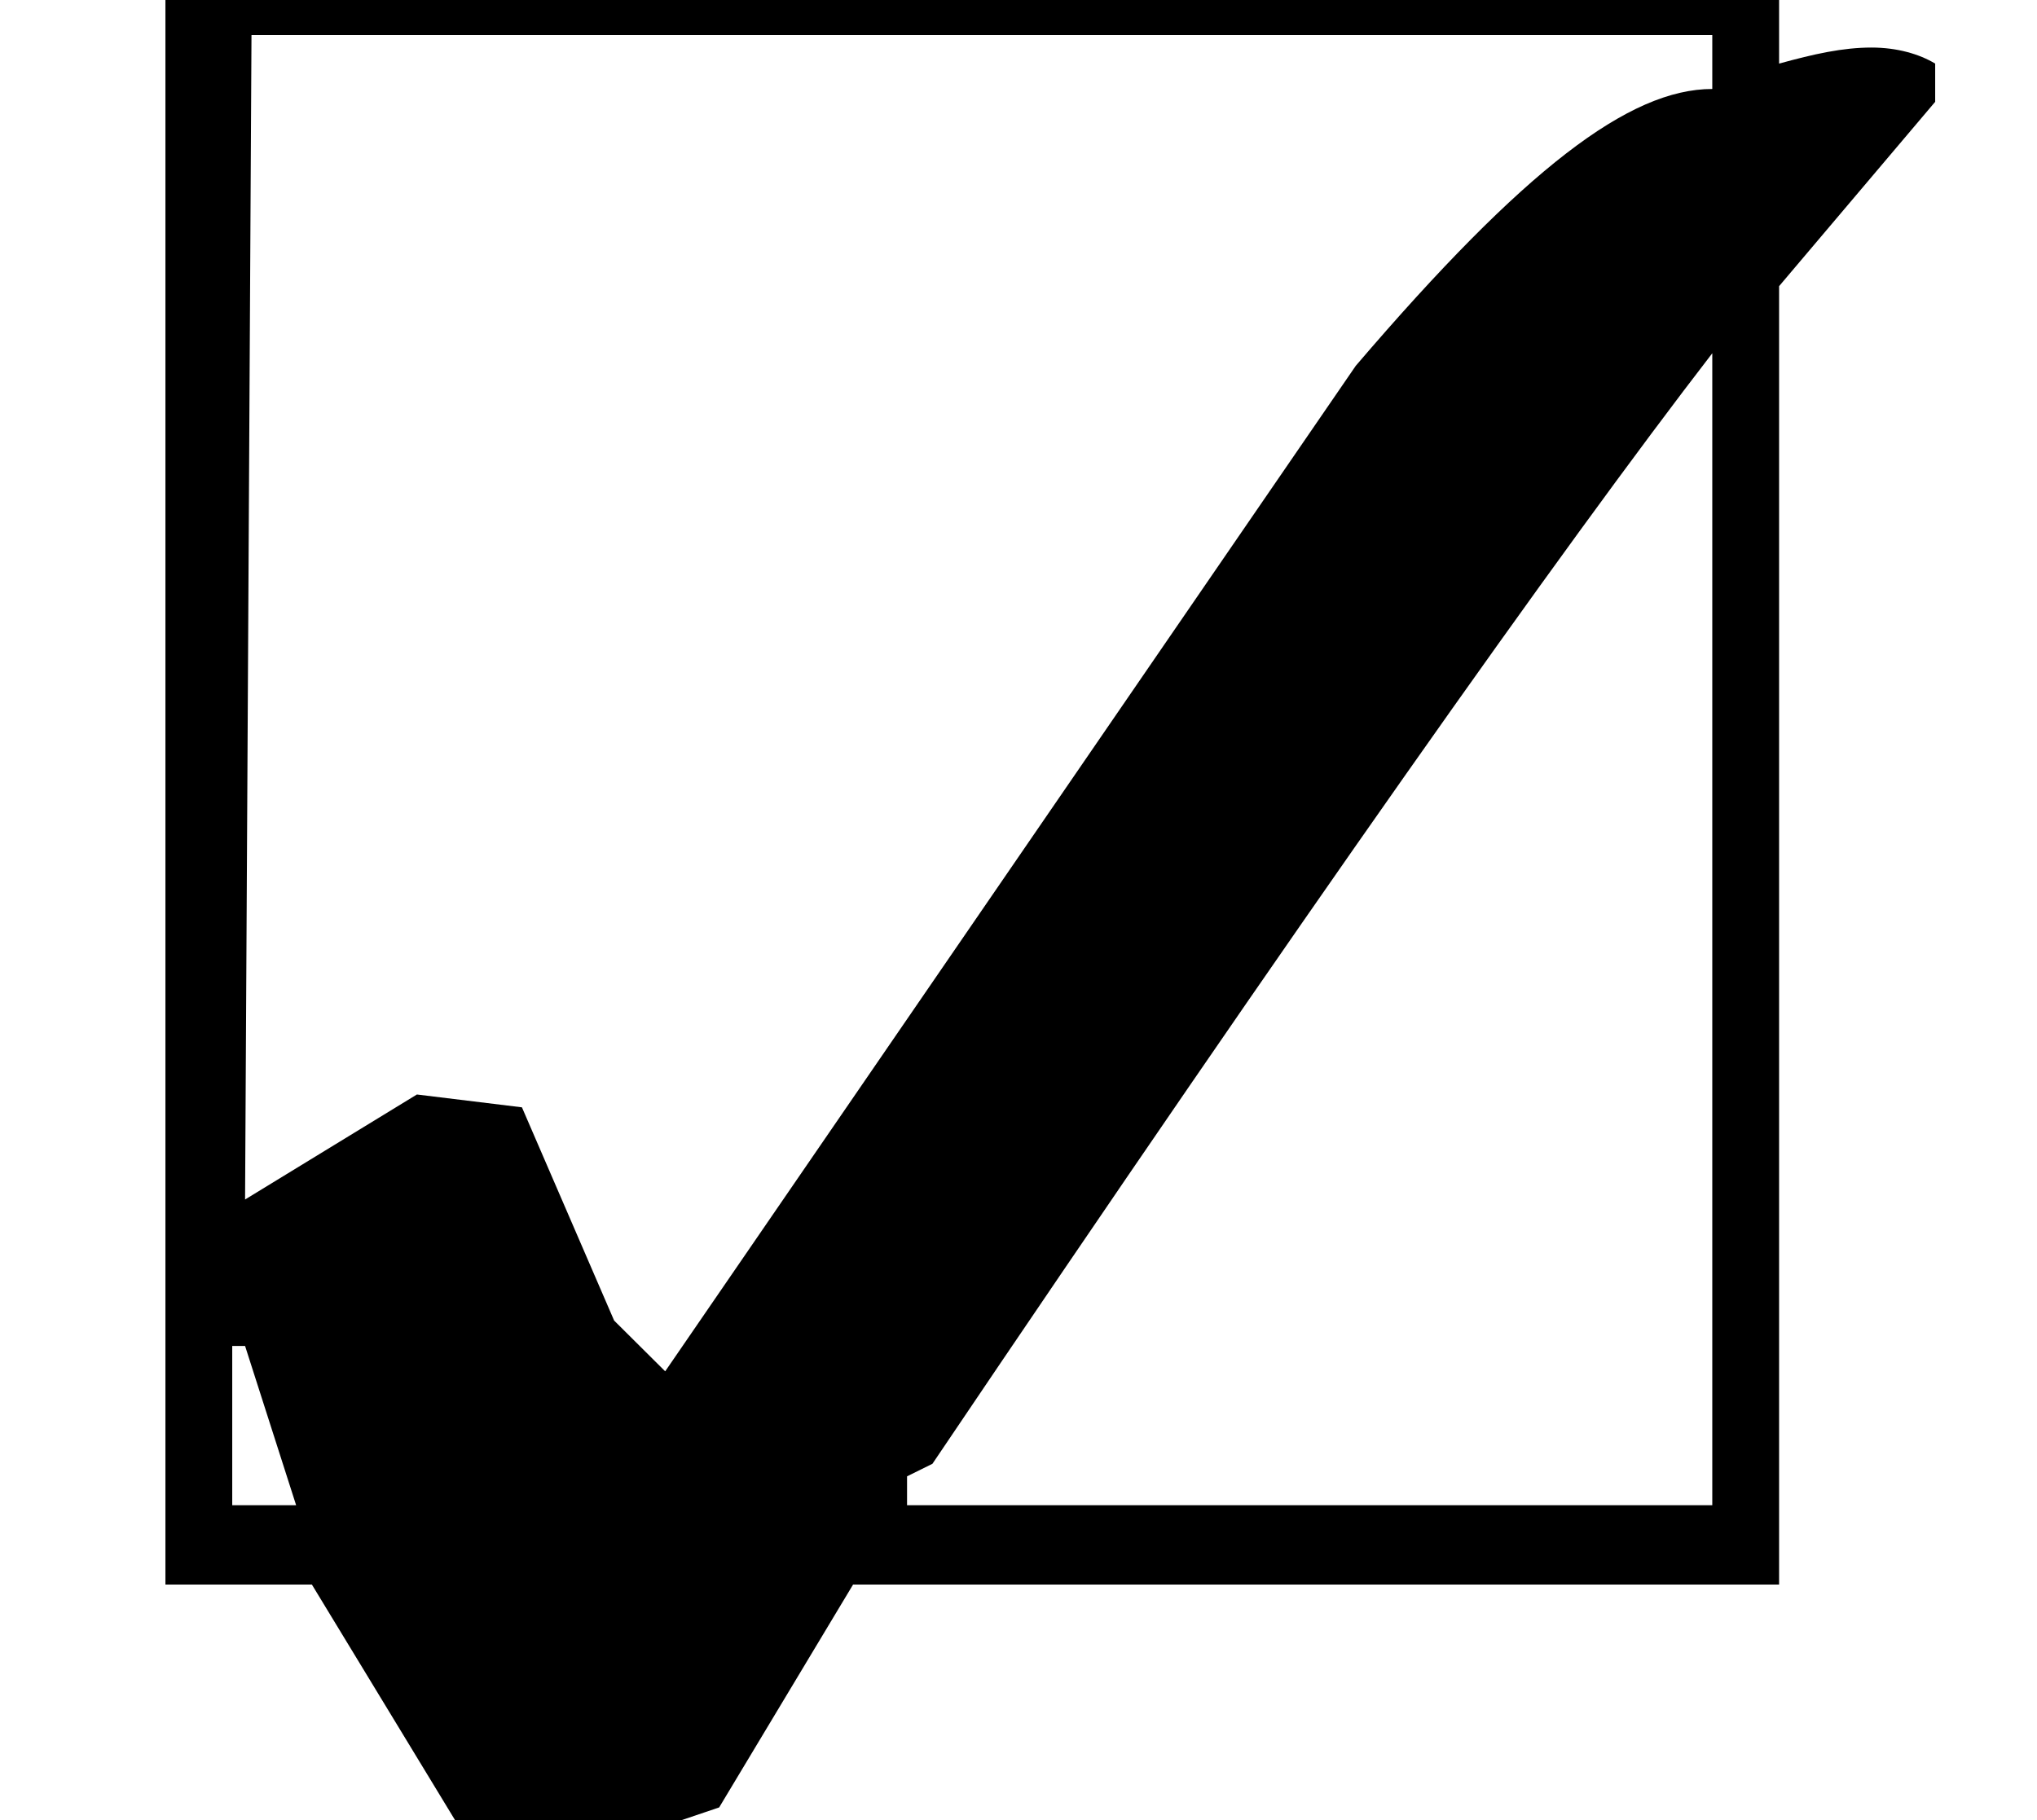 <?xml version='1.0' encoding='UTF-8'?>
<!-- This file was generated by dvisvgm 2.13.3 -->
<svg version='1.1' xmlns='http://www.w3.org/2000/svg' xmlns:xlink='http://www.w3.org/1999/xlink' width='6.982pt' height='6.24pt' viewBox='70.735 63.266 6.982 6.24'>
<defs>
<path id='g0-86' d='M.567-5.629V-.044H1.069L1.56 .764H2.335L2.465 .72L2.924-.044H6.098V-4.495L6.633-5.127V-5.258C6.578-5.291 6.502-5.313 6.415-5.313C6.316-5.313 6.218-5.291 6.098-5.258V-5.629H.567ZM.84-1.364L.862-5.356H5.869V-5.171C5.585-5.171 5.225-4.898 4.647-4.222L2.28-.775L2.105-.949L1.789-1.68L1.429-1.724L.84-1.364ZM3.109-.316V-.415L3.196-.458C4.462-2.335 5.356-3.6 5.869-4.265V-.316H3.109ZM.796-.316V-.862H.84L1.015-.316H.796Z'/>
</defs>
<g id='page1'>
<use x='70.735' y='68.742' xlink:href='#g0-86'/>
</g>
</svg><!--Rendered by QuickLaTeX.com-->